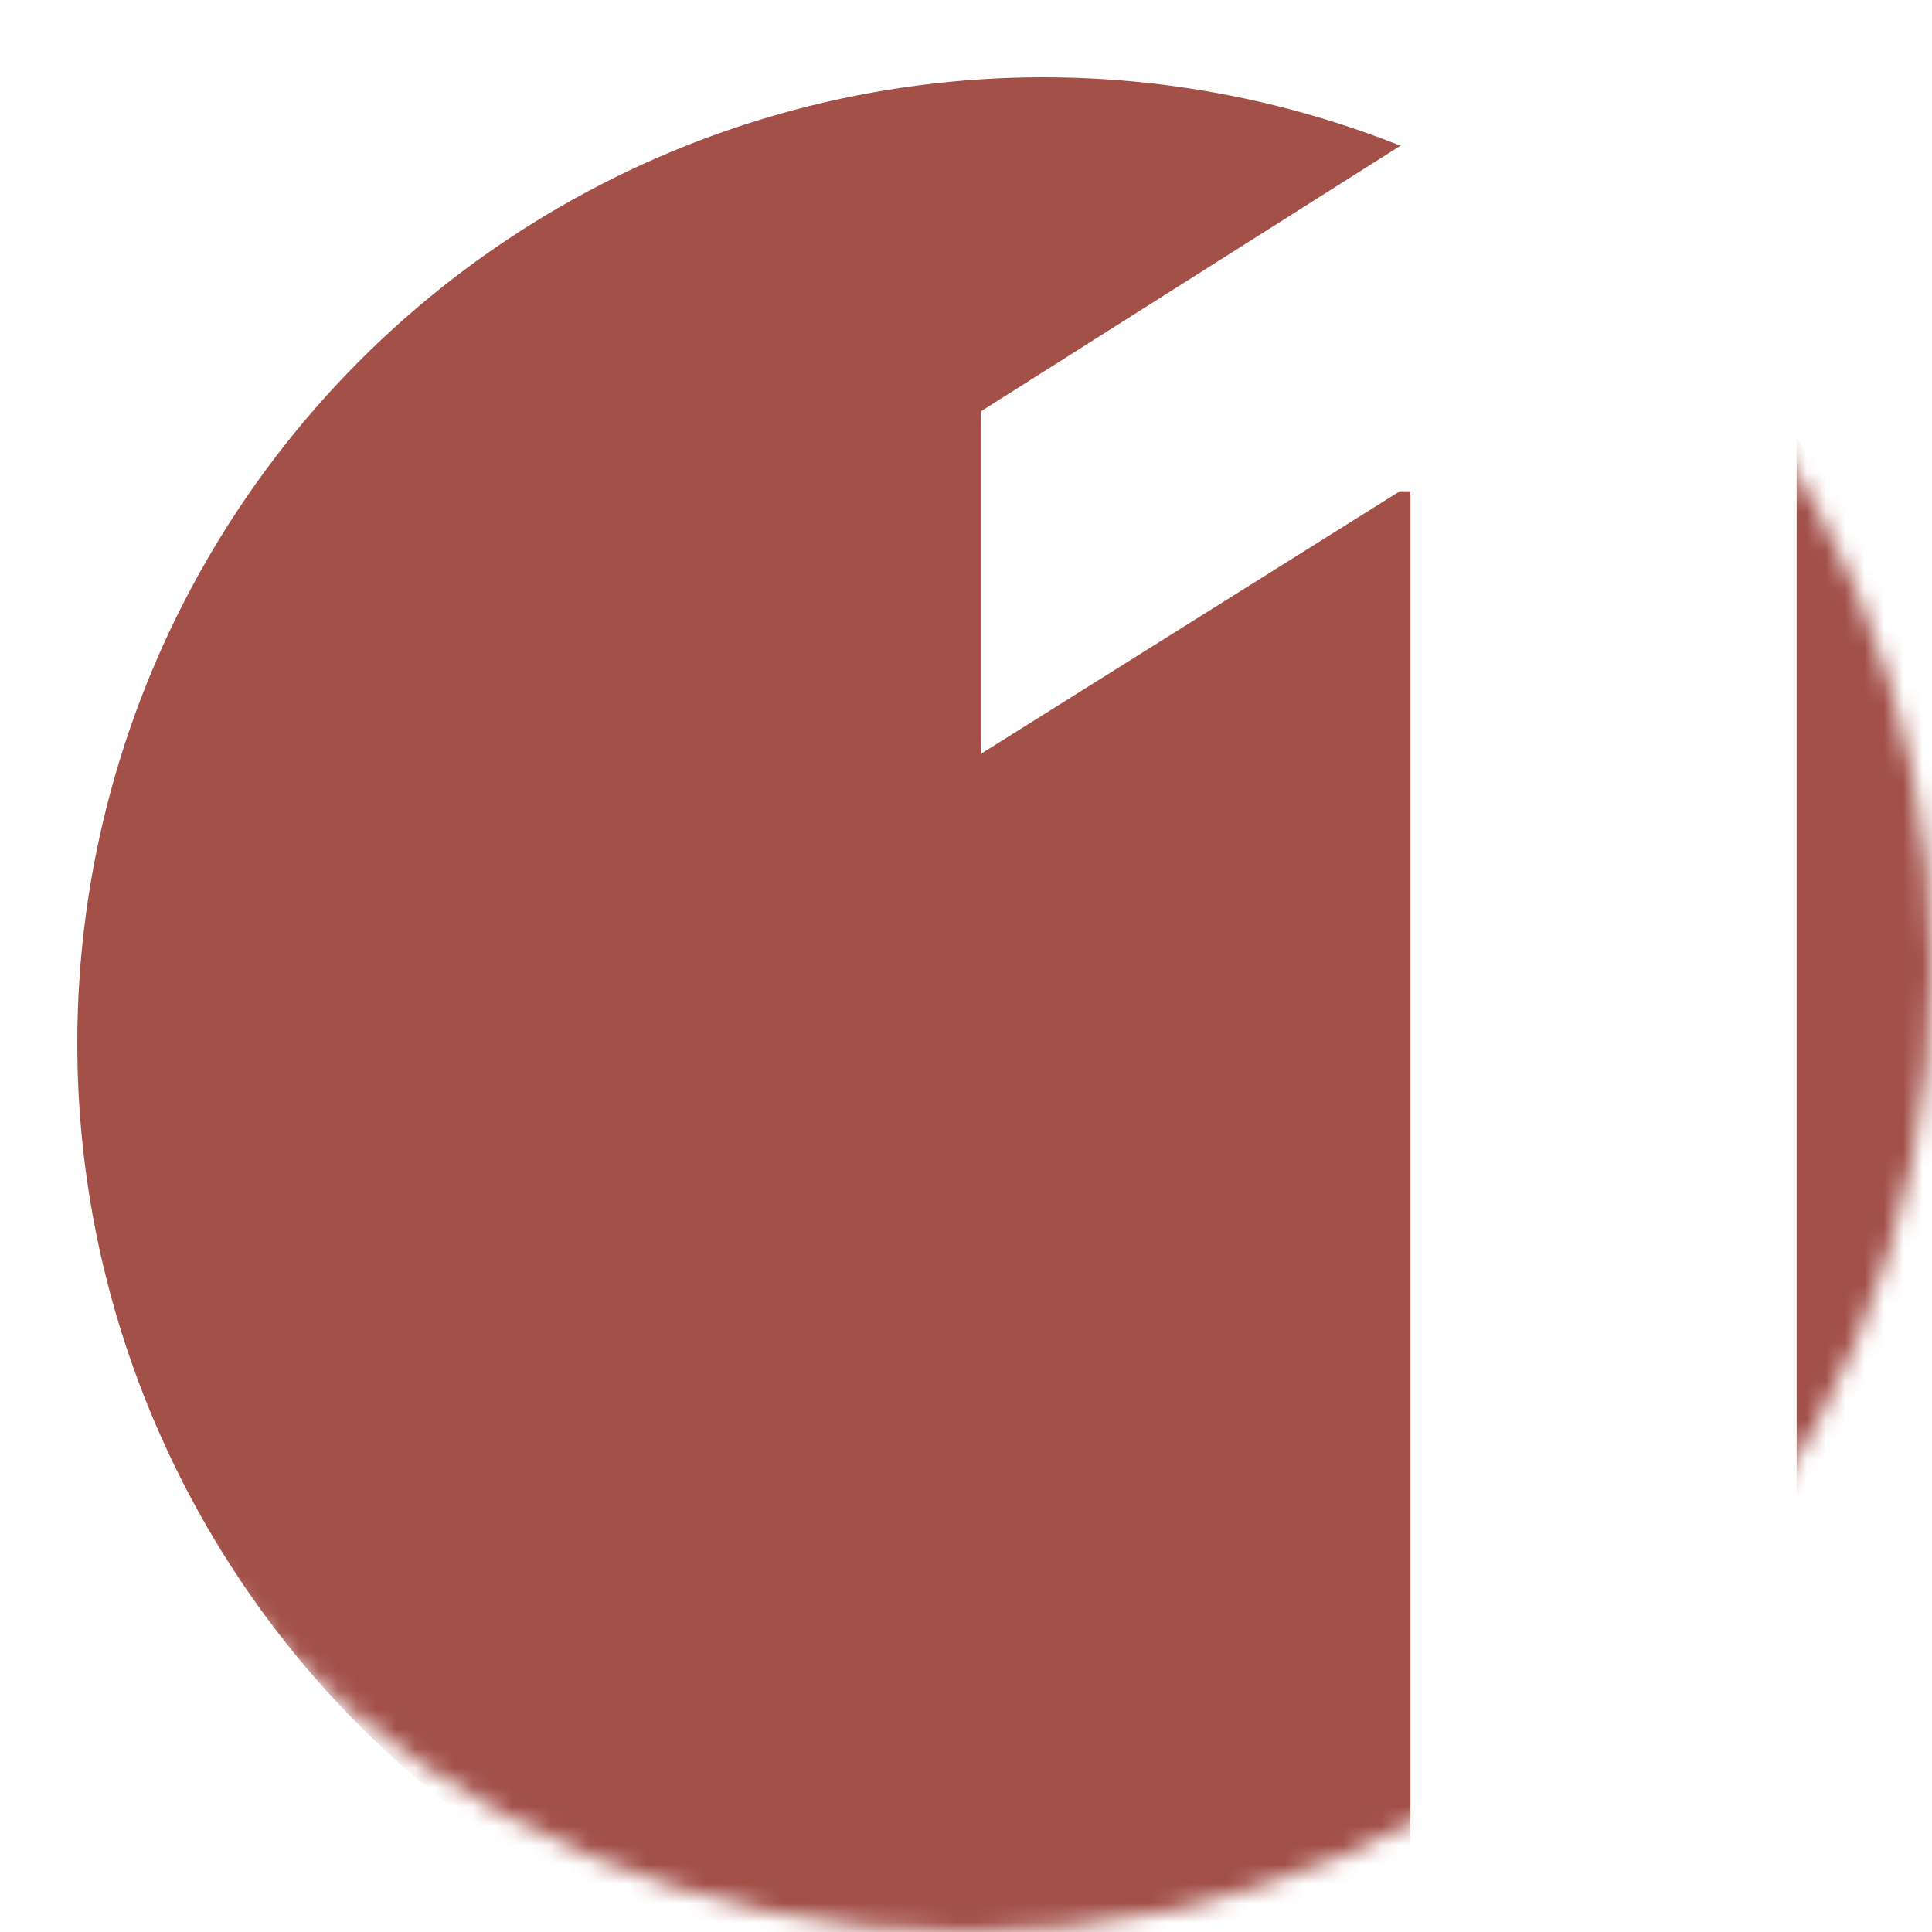 <?xml version="1.0" encoding="UTF-8"?> <svg xmlns="http://www.w3.org/2000/svg" width="100" height="100" viewBox="0 0 100 100" fill="none"> <mask id="mask0_31_158" style="mask-type:alpha" maskUnits="userSpaceOnUse" x="0" y="0" width="100" height="100"> <circle cx="50" cy="50" r="50" fill="#354E53"></circle> </mask> <g mask="url(#mask0_31_158)"> <g filter="url(#filter0_i_31_158)"> <circle cx="50" cy="50" r="50" fill="#A25048"></circle> </g> <g filter="url(#filter1_d_31_158)"> <path d="M88.994 2.455V97H69.005V21.428H68.451L46.8 35.001V17.273L70.205 2.455H88.994Z" fill="white"></path> </g> </g> <defs> <filter id="filter0_i_31_158" x="0" y="0" width="104" height="104" filterUnits="userSpaceOnUse" color-interpolation-filters="sRGB"> <feFlood flood-opacity="0" result="BackgroundImageFix"></feFlood> <feBlend mode="normal" in="SourceGraphic" in2="BackgroundImageFix" result="shape"></feBlend> <feColorMatrix in="SourceAlpha" type="matrix" values="0 0 0 0 0 0 0 0 0 0 0 0 0 0 0 0 0 0 127 0" result="hardAlpha"></feColorMatrix> <feOffset dx="4" dy="4"></feOffset> <feGaussianBlur stdDeviation="5"></feGaussianBlur> <feComposite in2="hardAlpha" operator="arithmetic" k2="-1" k3="1"></feComposite> <feColorMatrix type="matrix" values="0 0 0 0 0.442 0 0 0 0 0.184 0 0 0 0 0.158 0 0 0 1 0"></feColorMatrix> <feBlend mode="normal" in2="shape" result="effect1_innerShadow_31_158"></feBlend> </filter> <filter id="filter1_d_31_158" x="46.8" y="2.455" width="50.195" height="102.545" filterUnits="userSpaceOnUse" color-interpolation-filters="sRGB"> <feFlood flood-opacity="0" result="BackgroundImageFix"></feFlood> <feColorMatrix in="SourceAlpha" type="matrix" values="0 0 0 0 0 0 0 0 0 0 0 0 0 0 0 0 0 0 127 0" result="hardAlpha"></feColorMatrix> <feOffset dx="4" dy="4"></feOffset> <feGaussianBlur stdDeviation="2"></feGaussianBlur> <feComposite in2="hardAlpha" operator="out"></feComposite> <feColorMatrix type="matrix" values="0 0 0 0 0.512 0 0 0 0 0.237 0 0 0 0 0.209 0 0 0 1 0"></feColorMatrix> <feBlend mode="normal" in2="BackgroundImageFix" result="effect1_dropShadow_31_158"></feBlend> <feBlend mode="normal" in="SourceGraphic" in2="effect1_dropShadow_31_158" result="shape"></feBlend> </filter> </defs> </svg> 
